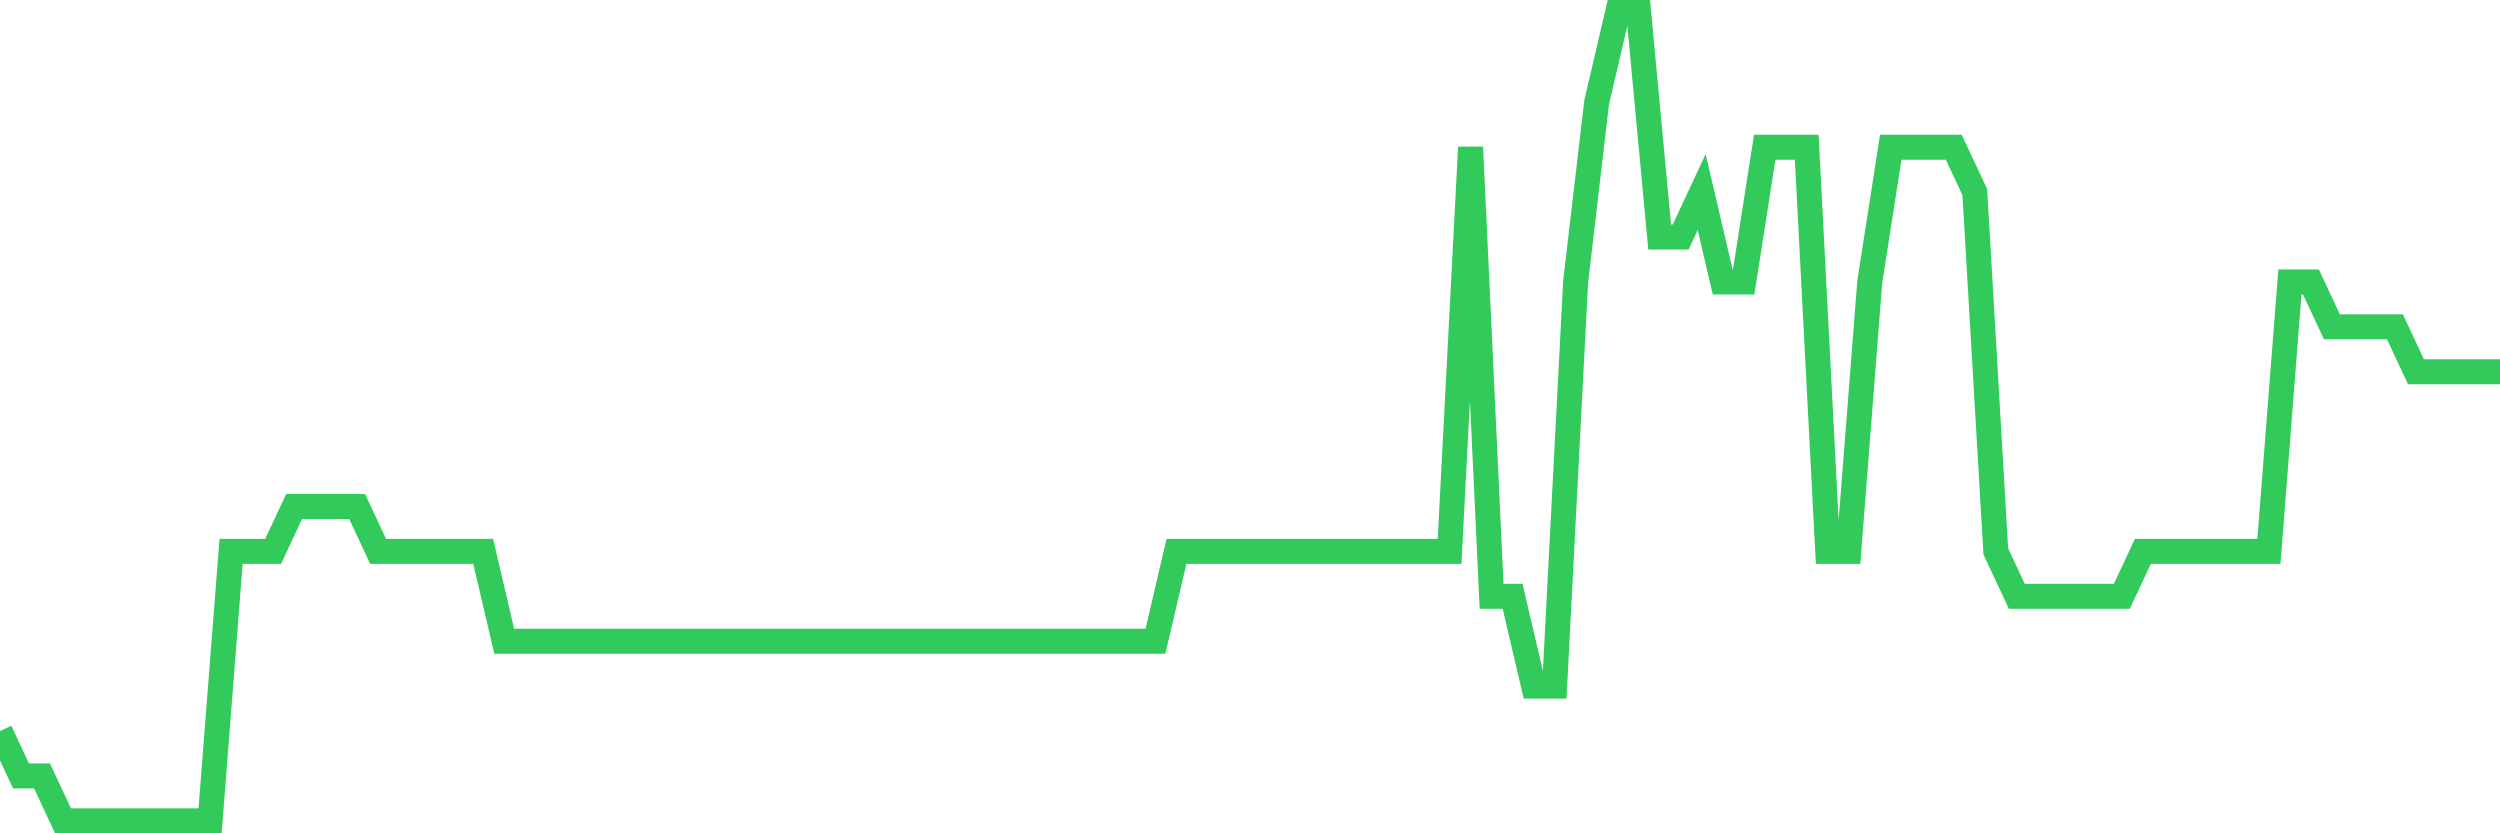 <svg
  xmlns="http://www.w3.org/2000/svg"
  xmlns:xlink="http://www.w3.org/1999/xlink"
  width="120"
  height="40"
  viewBox="0 0 120 40"
  preserveAspectRatio="none"
>
  <polyline
    points="0,35.089 1.008,37.244 2.017,37.244 3.025,39.4 4.034,39.4 5.042,39.4 6.05,39.4 7.059,39.4 8.067,39.4 9.076,39.4 10.084,39.4 11.092,26.467 12.101,26.467 13.109,26.467 14.118,24.311 15.126,24.311 16.134,24.311 17.143,24.311 18.151,26.467 19.16,26.467 20.168,26.467 21.176,26.467 22.185,26.467 23.193,26.467 24.202,30.778 25.21,30.778 26.218,30.778 27.227,30.778 28.235,30.778 29.244,30.778 30.252,30.778 31.261,30.778 32.269,30.778 33.277,30.778 34.286,30.778 35.294,30.778 36.303,30.778 37.311,30.778 38.319,30.778 39.328,30.778 40.336,30.778 41.345,30.778 42.353,30.778 43.361,30.778 44.37,30.778 45.378,30.778 46.387,30.778 47.395,30.778 48.403,30.778 49.412,30.778 50.42,30.778 51.429,30.778 52.437,30.778 53.445,30.778 54.454,30.778 55.462,30.778 56.471,26.467 57.479,26.467 58.487,26.467 59.496,26.467 60.504,26.467 61.513,26.467 62.521,26.467 63.529,26.467 64.538,26.467 65.546,26.467 66.555,26.467 67.563,26.467 68.571,26.467 69.58,26.467 70.588,7.067 71.597,28.622 72.605,28.622 73.613,32.933 74.622,32.933 75.63,13.533 76.639,4.911 77.647,0.6 78.655,0.6 79.664,11.378 80.672,11.378 81.681,9.222 82.689,13.533 83.697,13.533 84.706,7.067 85.714,7.067 86.723,7.067 87.731,26.467 88.739,26.467 89.748,13.533 90.756,7.067 91.765,7.067 92.773,7.067 93.782,7.067 94.79,9.222 95.798,26.467 96.807,28.622 97.815,28.622 98.824,28.622 99.832,28.622 100.84,28.622 101.849,28.622 102.857,26.467 103.866,26.467 104.874,26.467 105.882,26.467 106.891,26.467 107.899,26.467 108.908,26.467 109.916,13.533 110.924,13.533 111.933,15.689 112.941,15.689 113.95,15.689 114.958,15.689 115.966,17.844 116.975,17.844 117.983,17.844 118.992,17.844 120,17.844"
    fill="none"
    stroke="#32ca5b"
    stroke-width="1.2"
  >
  </polyline>
</svg>